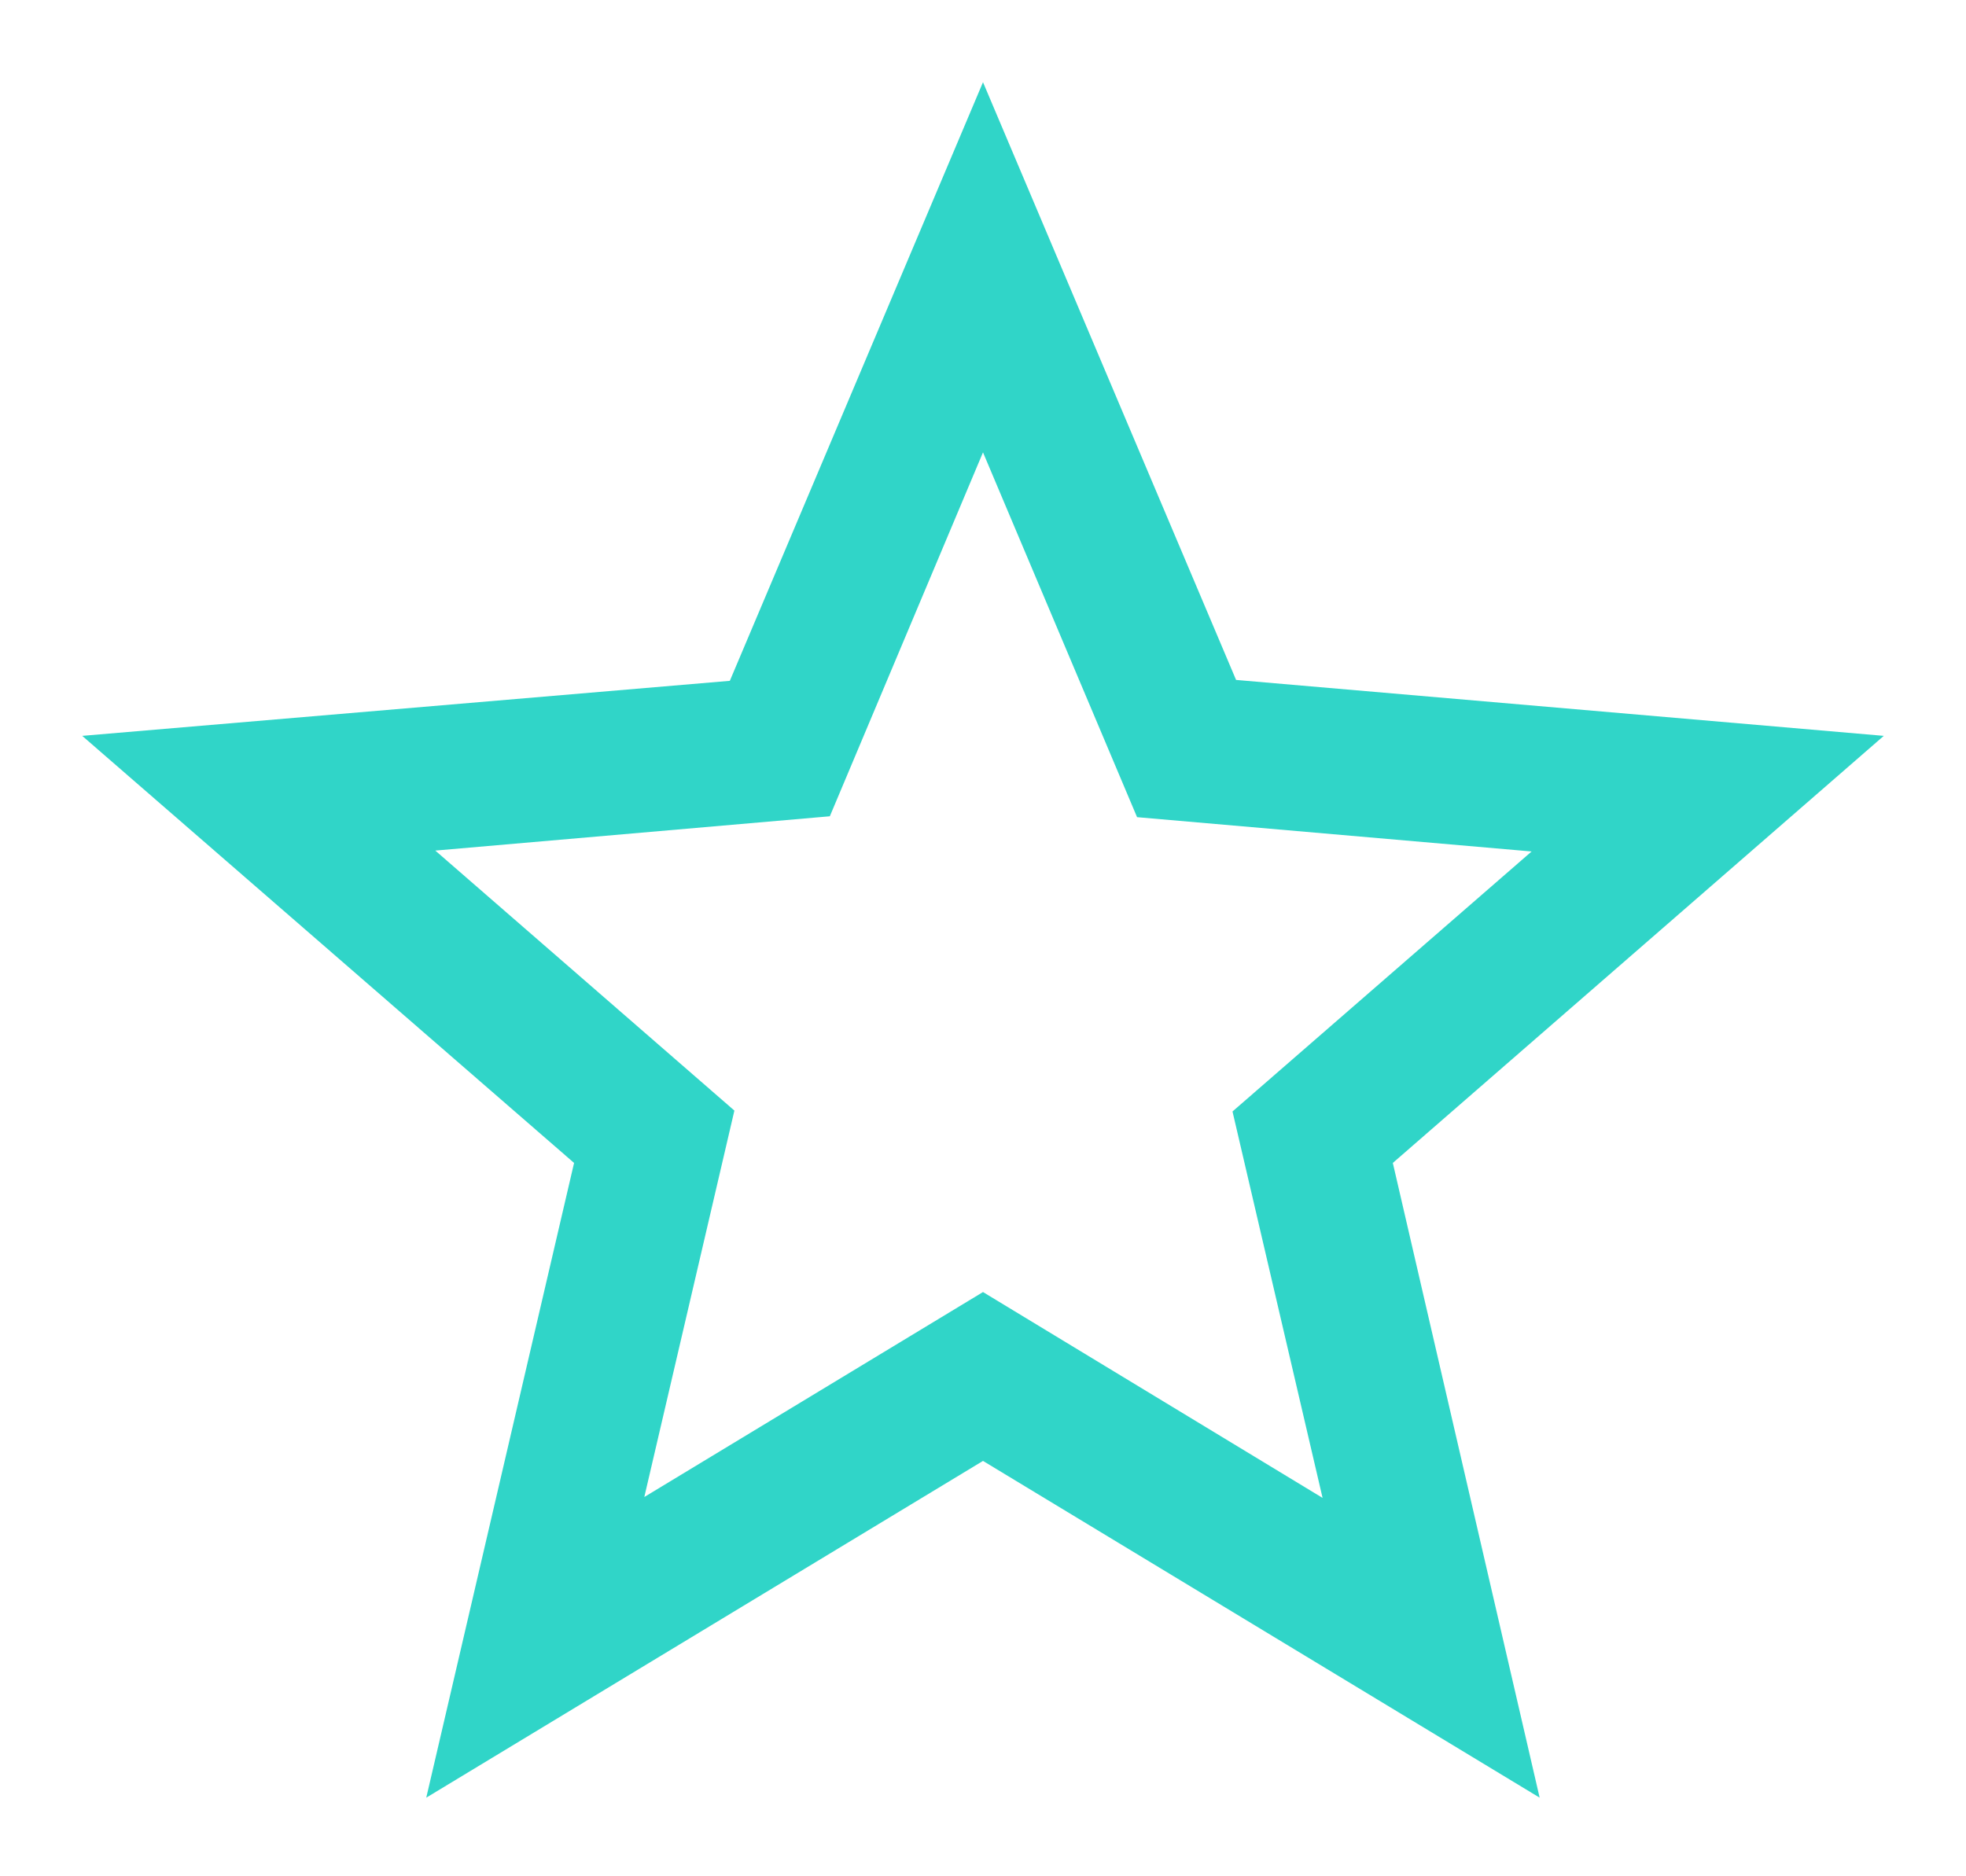 <svg width="22" height="21" viewBox="0 0 22 21" fill="none" xmlns="http://www.w3.org/2000/svg">
<path d="M21.08 8.236L13.832 7.61L11 0.92L8.167 7.62L0.92 8.236L6.424 13.016L4.77 20.12L11 16.351L17.229 20.12L15.586 13.016L21.08 8.236ZM11 14.461L7.21 16.755L8.218 12.43L4.871 9.52L9.286 9.136L11 5.063L12.724 9.146L17.139 9.53L13.792 12.44L14.8 16.765L11 14.461Z" fill="#30D5C8"/>
</svg>
